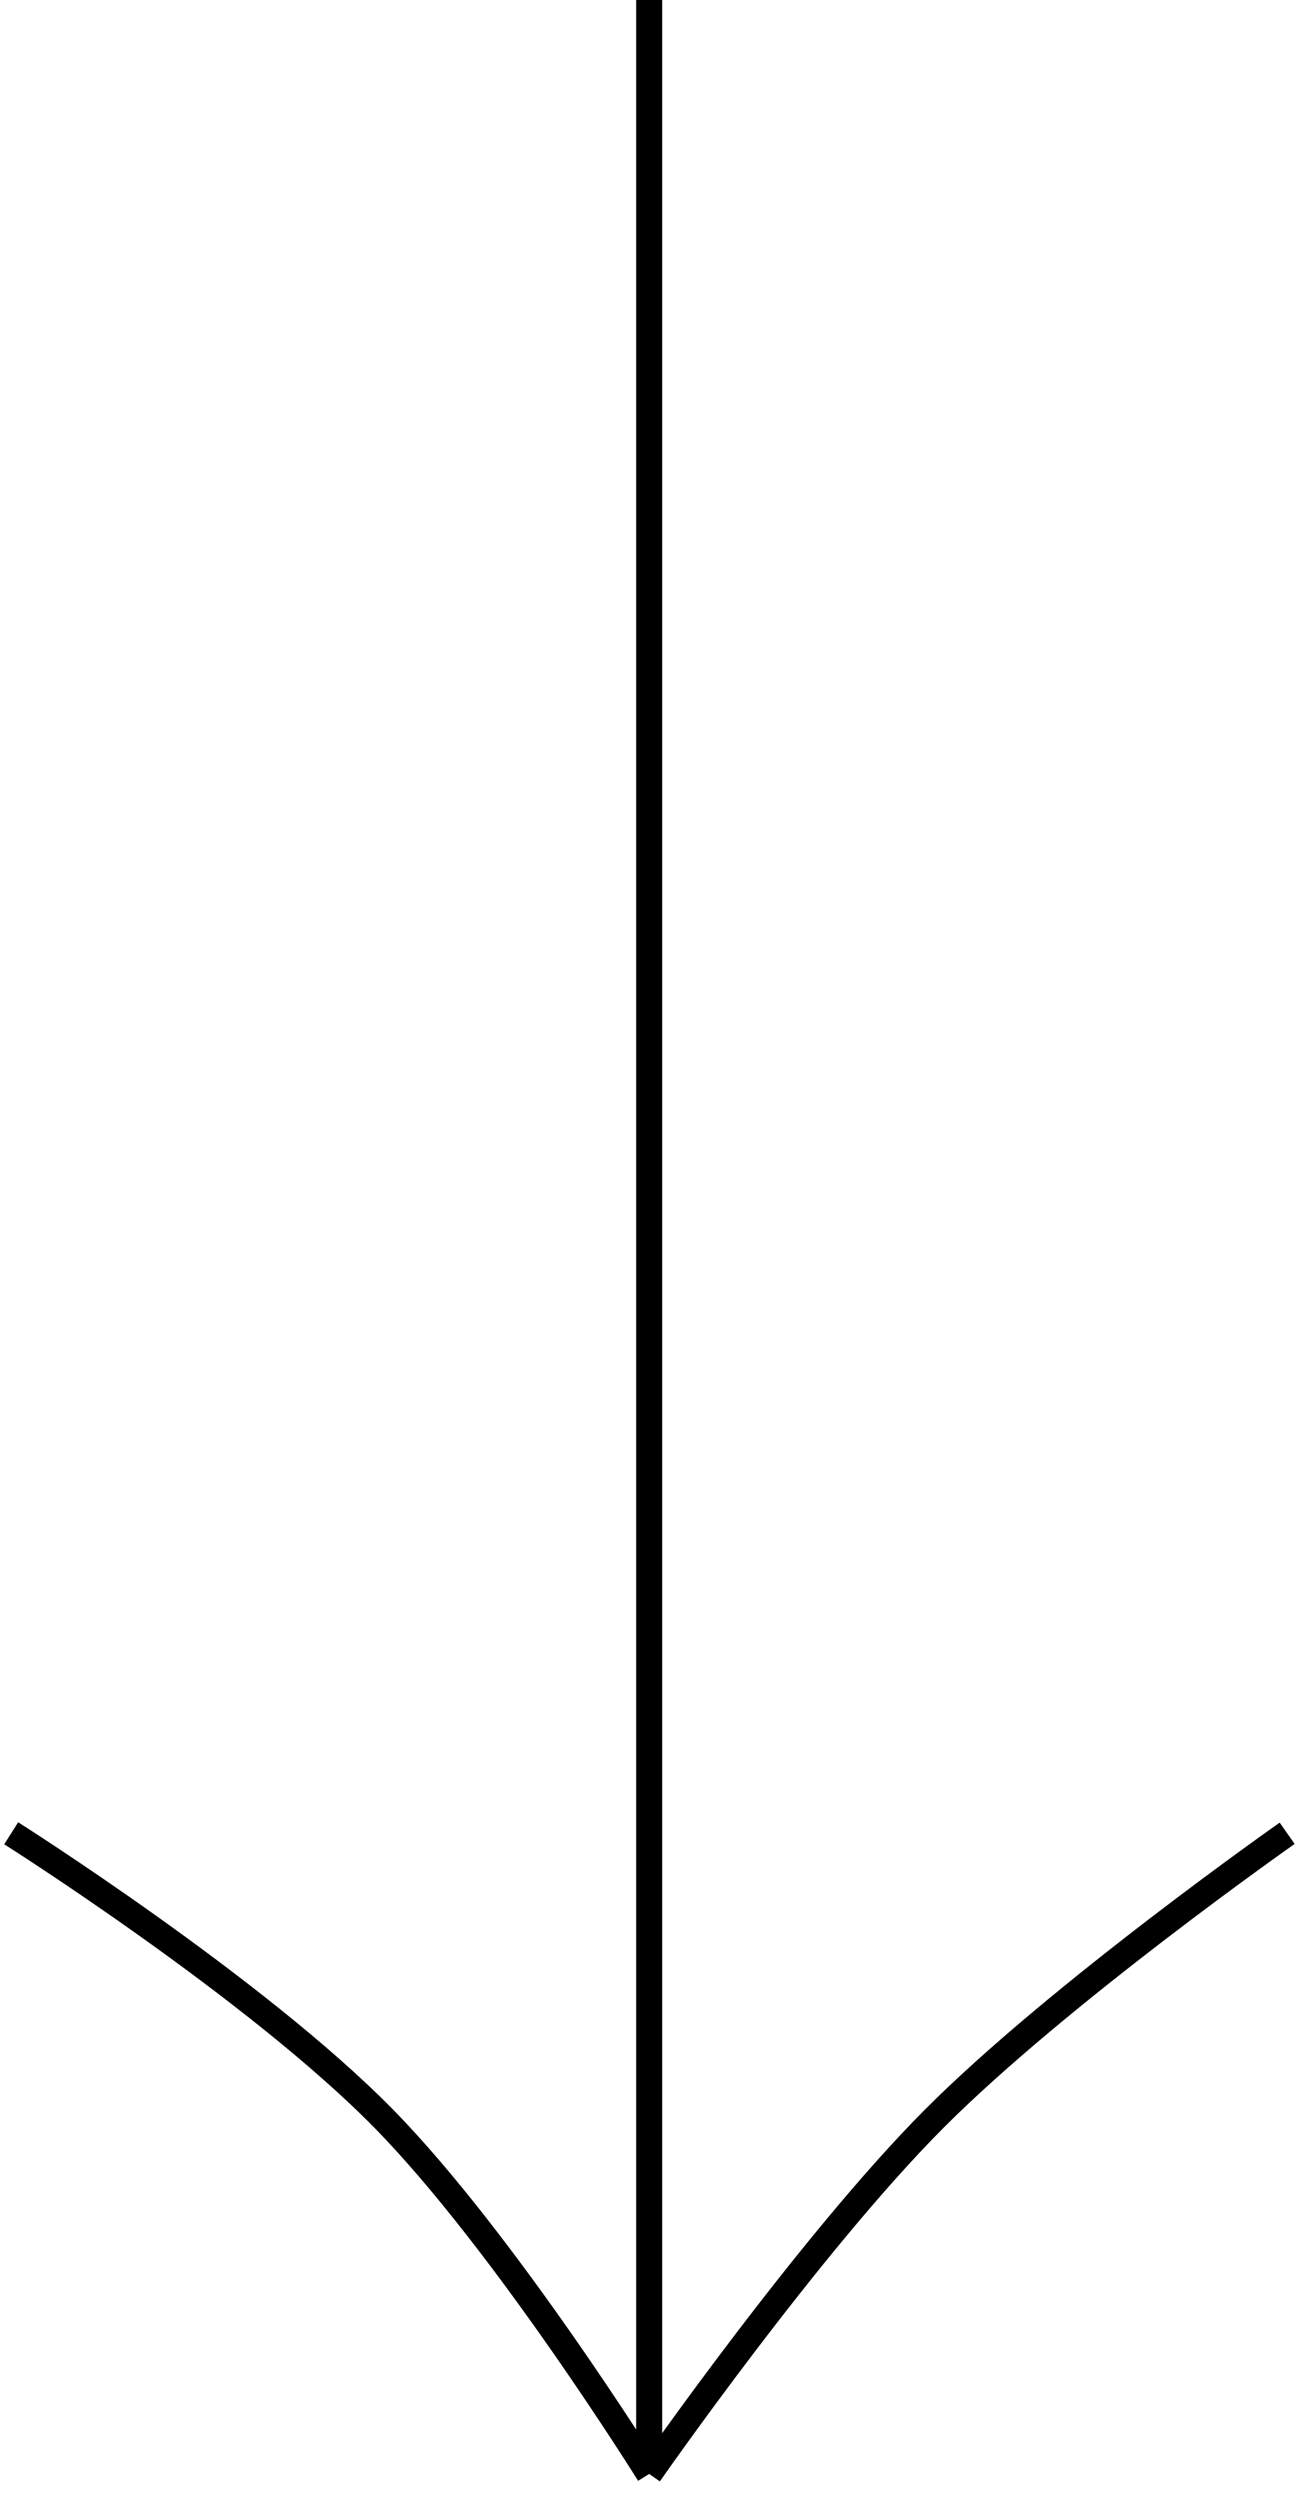 <svg xmlns="http://www.w3.org/2000/svg" width="50" height="96" viewBox="0 0 50 96" fill="none">
  <path d="M24.93 0V95M24.93 95C24.93 95 31.049 86.206 35.861 81.374C40.672 76.543 49.43 70.398 49.43 70.398M24.93 95C24.93 95 19.398 86.117 14.753 81.374C9.82 76.337 0.43 70.398 0.43 70.398" stroke="black"/>
</svg>